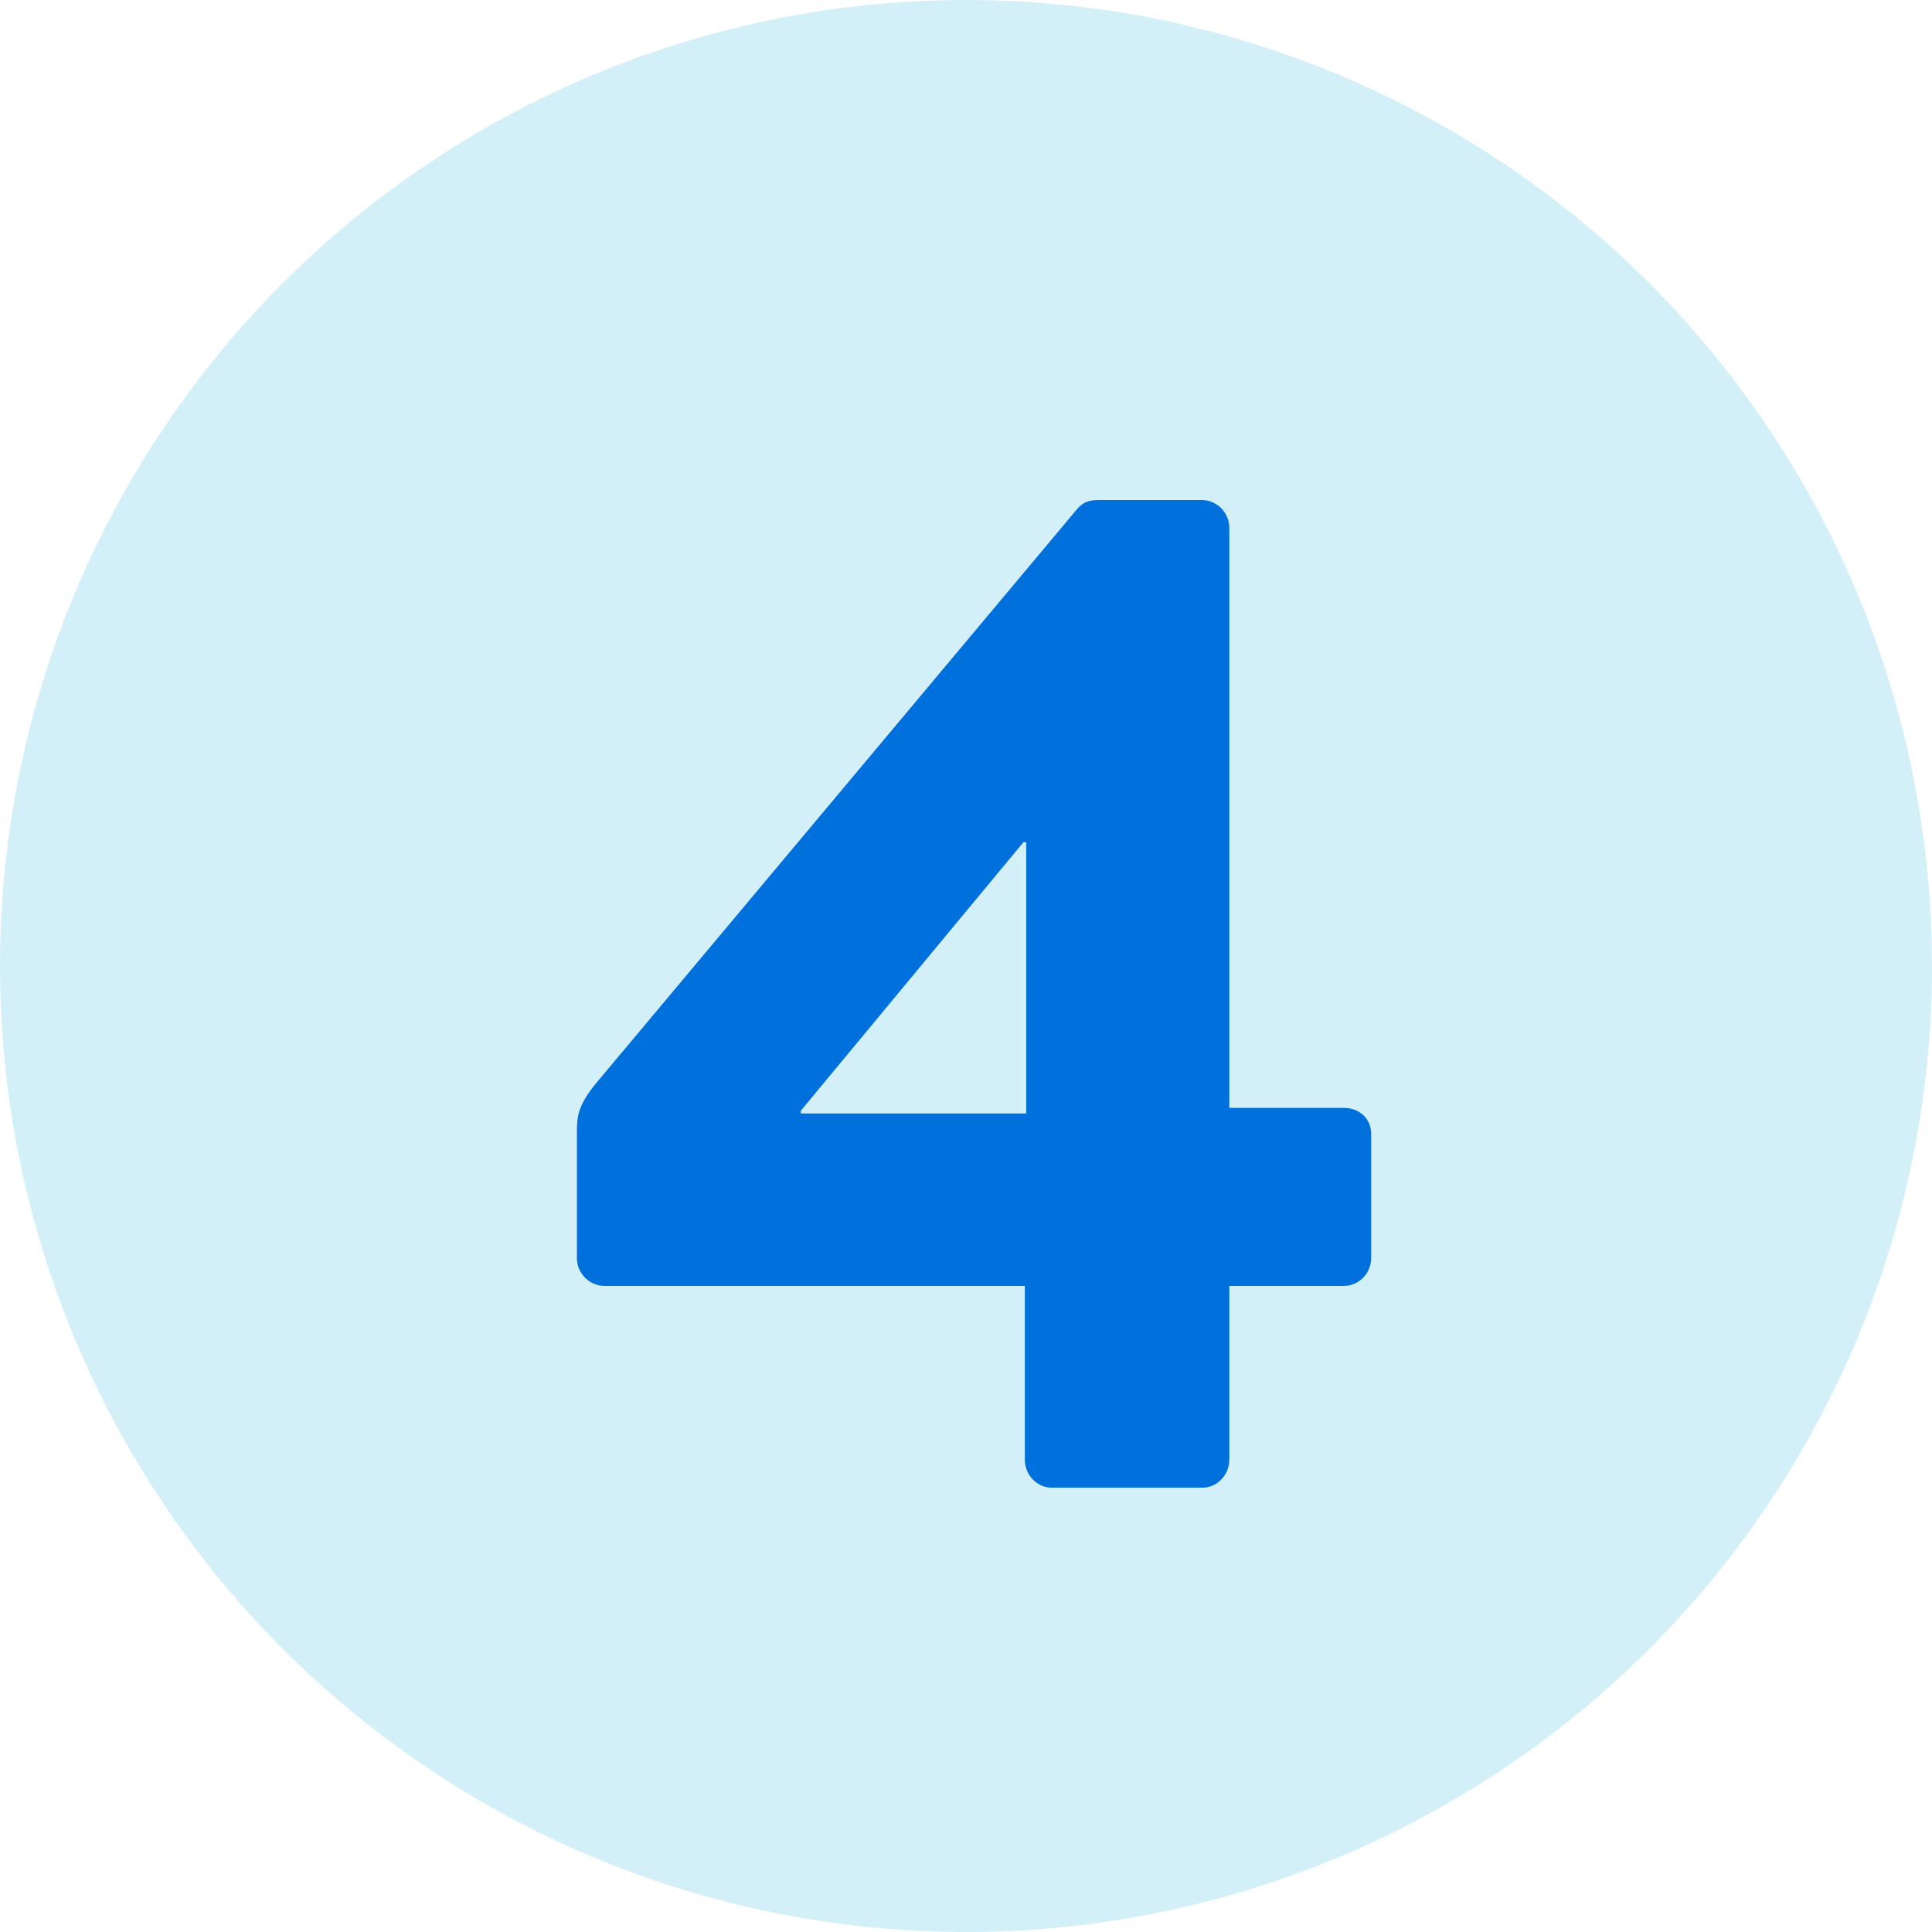 <?xml version="1.0" encoding="UTF-8"?> <svg xmlns="http://www.w3.org/2000/svg" width="100" height="100" viewBox="0 0 100 100" fill="none"><circle cx="50" cy="50" r="50" fill="#D3EFF8"></circle><path d="M53.045 66.56H31.301C30.509 66.56 29.861 65.912 29.861 65.12V58.712C29.861 57.848 29.861 57.272 30.869 56.048L55.781 26.312C55.997 26.096 56.213 25.88 56.861 25.88H62.189C62.981 25.88 63.629 26.528 63.629 27.32V57.344H69.533C70.397 57.344 70.973 57.92 70.973 58.712V65.12C70.973 65.84 70.397 66.56 69.533 66.56H63.629V75.56C63.629 76.352 62.981 77 62.261 77H54.413C53.693 77 53.045 76.352 53.045 75.56V66.56ZM41.453 57.632H53.117V43.592H52.973L41.453 57.488V57.632Z" fill="#0071DC"></path></svg> 